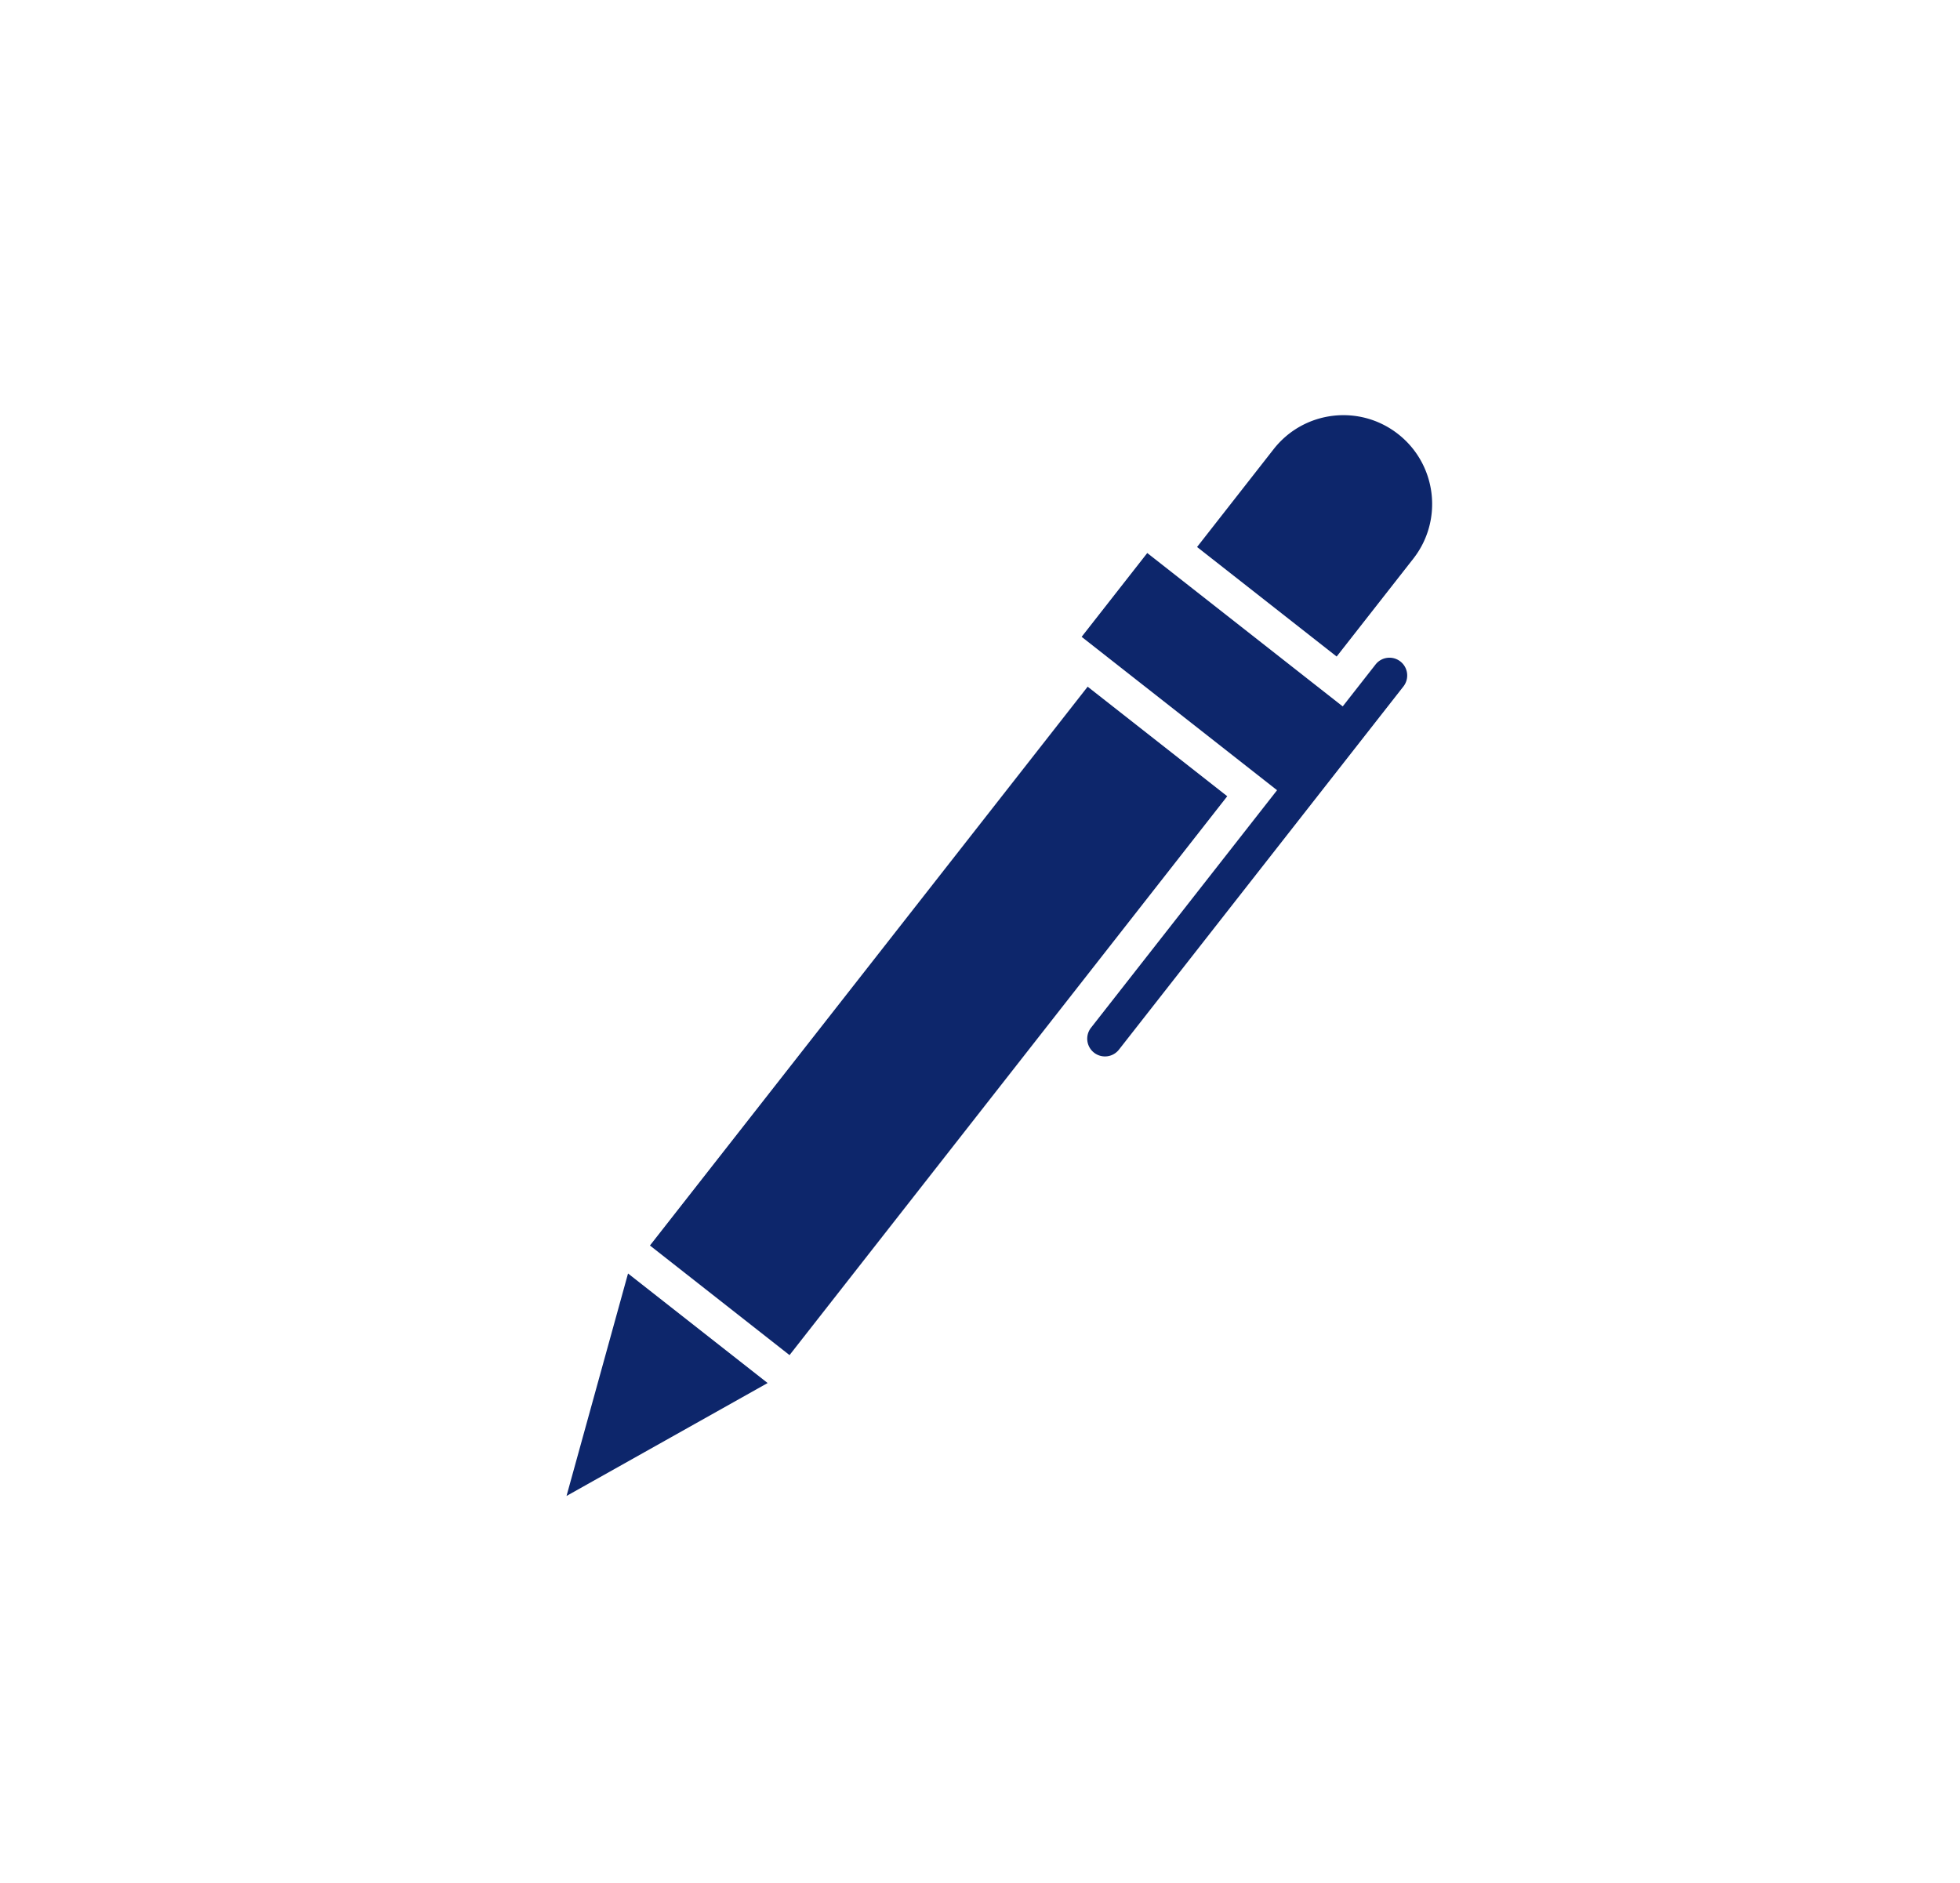 <svg xmlns="http://www.w3.org/2000/svg" width="68" height="65.333" xml:space="preserve"><path fill="#0d266b" fill-rule="evenodd" clip-rule="evenodd" d="m49.031 19.387-2.657 3.393-4.843-3.801 2.656-3.394c1.049-1.339 2.982-1.573 4.32-.523s1.573 2.986.524 4.325zm-1.308 3.669c.209-.268.596-.314.863-.104s.314.597.105.865L38.82 36.42a.615.615 0 1 1-.968-.761l6.454-8.241-6.78-5.322 2.277-2.908 6.781 5.322 1.139-1.454zm-9.989.769 4.844 3.802-15.186 19.391-4.843-3.803 15.314-19.553-.129.163zm-18.079 28.08 2.134-7.719 4.843 3.801-6.977 3.918z"/></svg>
